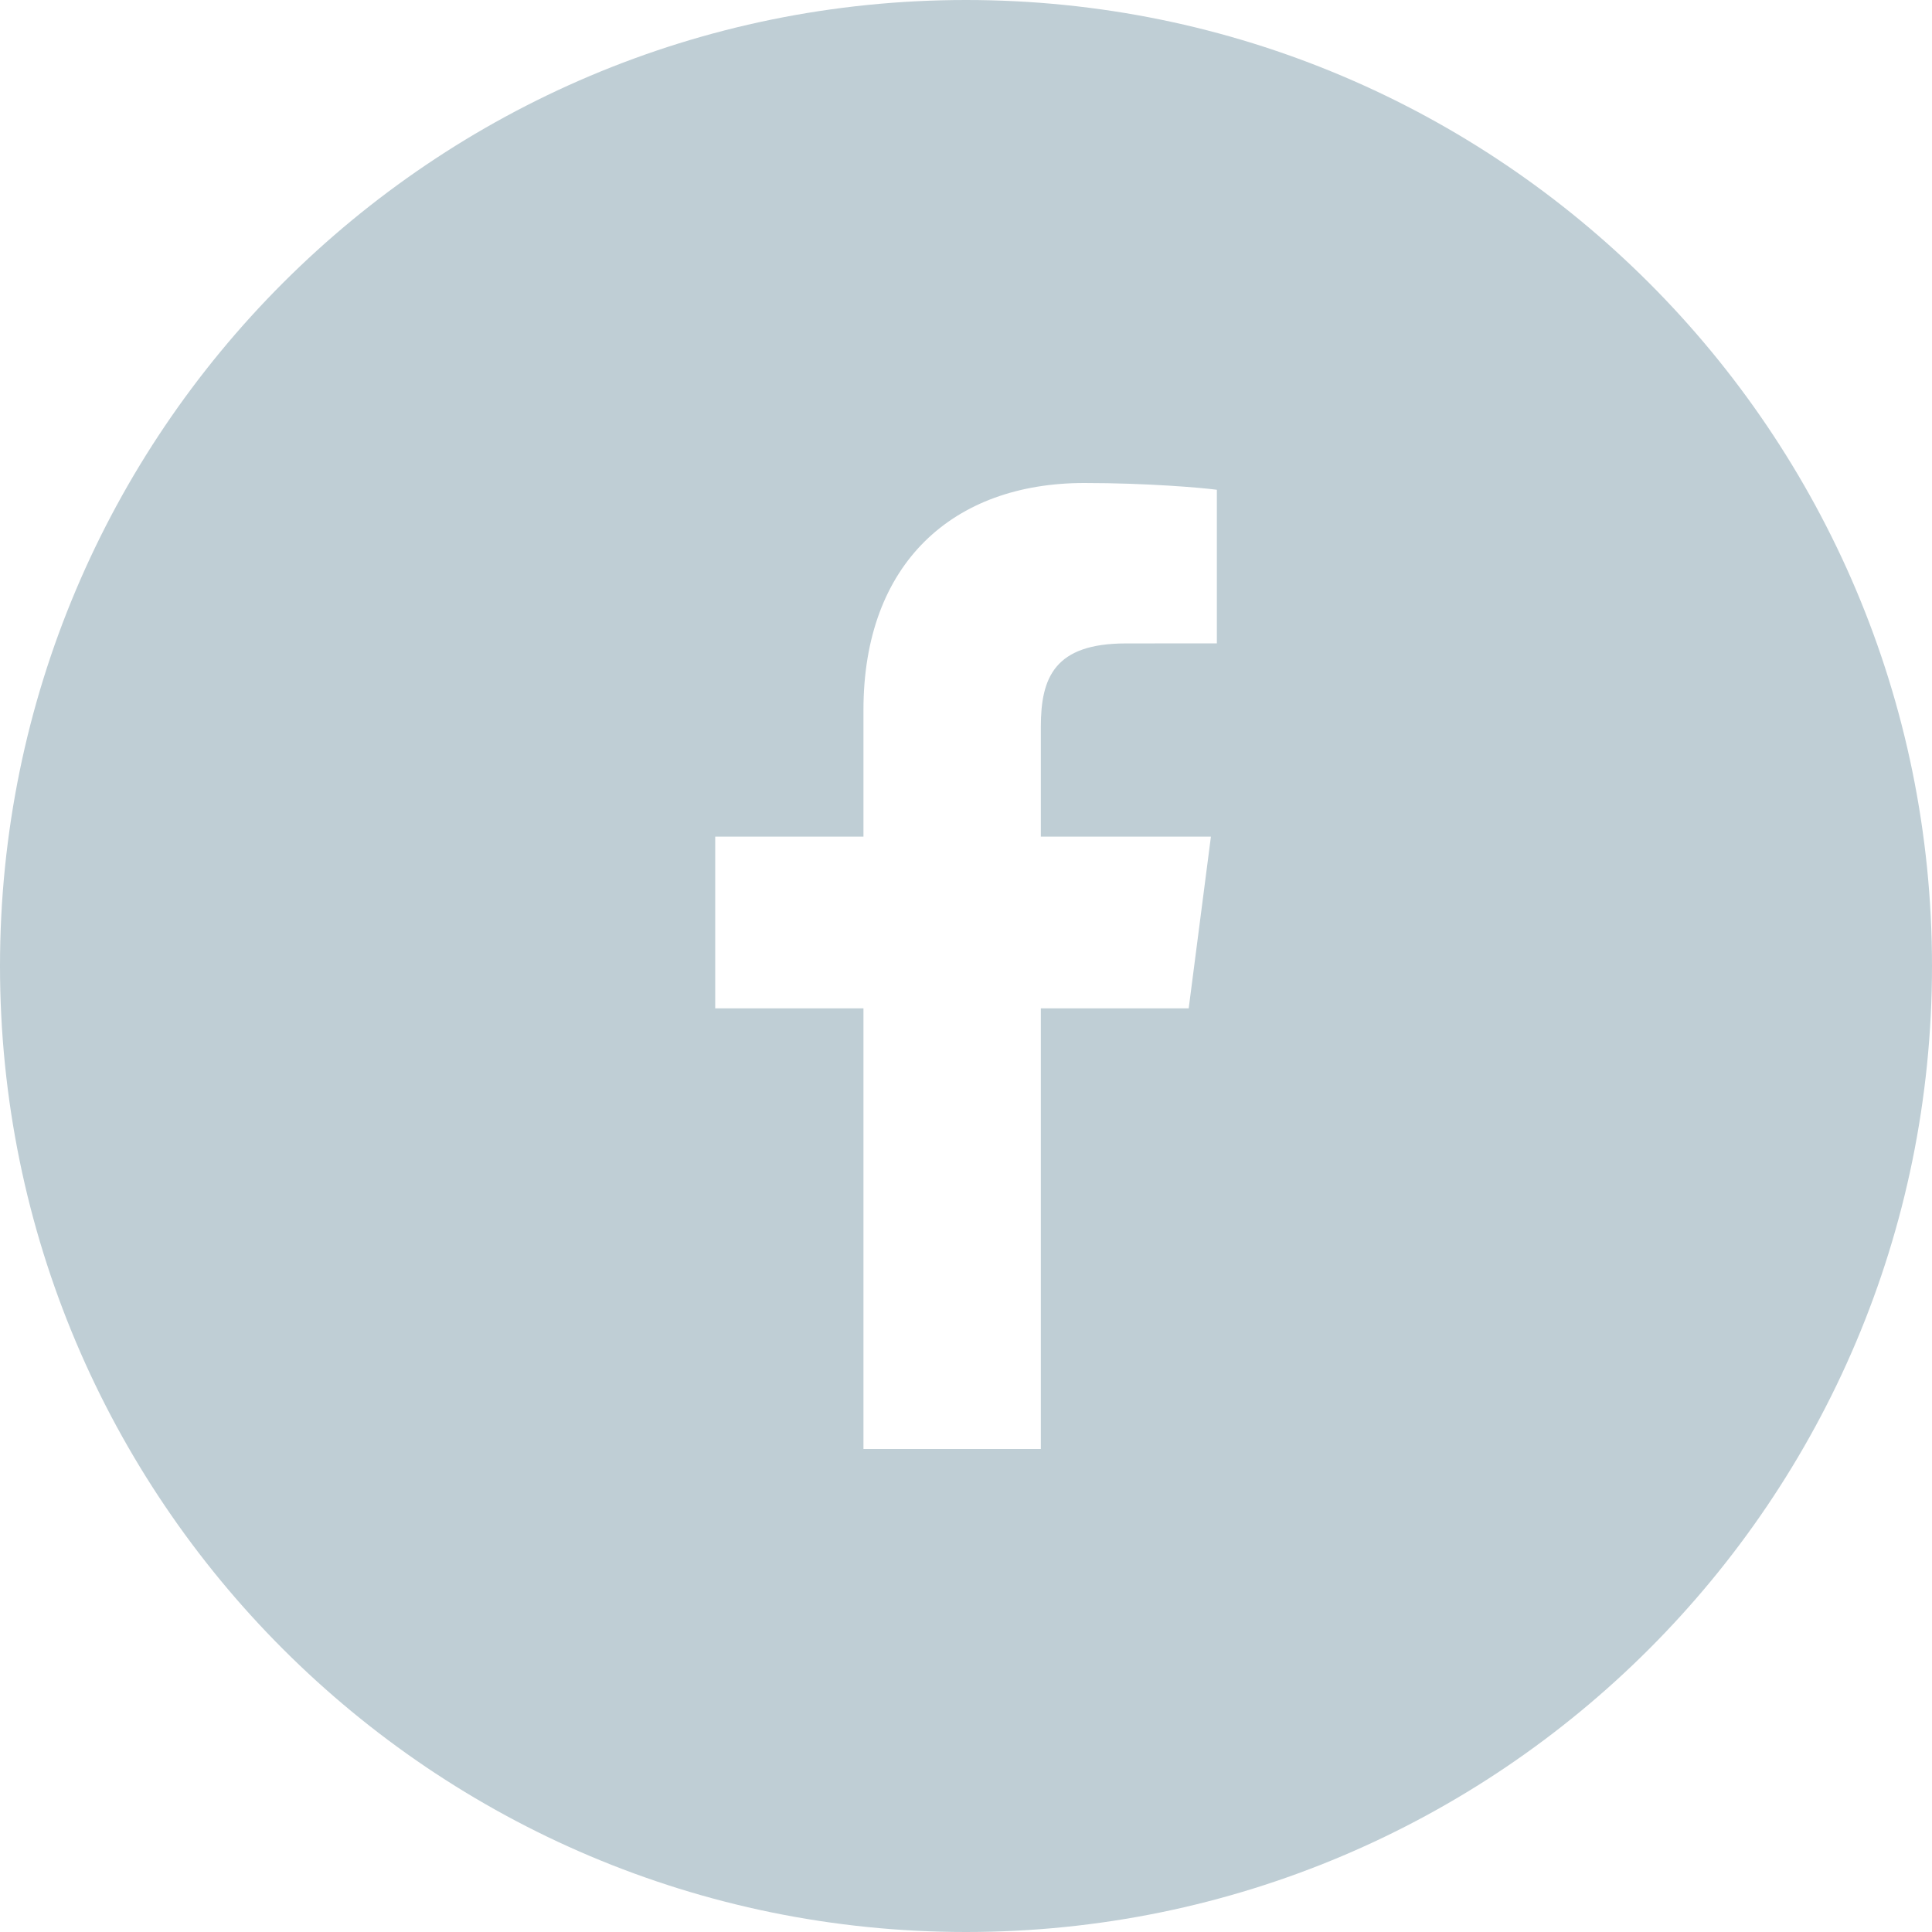 <?xml version="1.0" encoding="UTF-8"?>
<svg width="26px" height="26px" viewBox="0 0 26 26" version="1.1" xmlns="http://www.w3.org/2000/svg" xmlns:xlink="http://www.w3.org/1999/xlink">
    <title>ico-facebook</title>
    <g id="Page-1" stroke="none" stroke-width="1" fill="none" fill-rule="evenodd">
        <g id="shouyu3-project" transform="translate(-977, -9717)" fill="#BFCED5">
            <g id="Fill-185" transform="translate(977, 9717)">
                <path d="M16.376,8.658 L15.152,8.659 C14.193,8.659 14.007,9.115 14.007,9.783 L14.007,11.259 L16.296,11.259 L15.997,13.57 L14.007,13.57 L14.007,19.5 L11.62,19.5 L11.62,13.57 L9.625,13.57 L9.625,11.259 L11.62,11.259 L11.62,9.555 C11.62,7.577 12.829,6.5 14.592,6.5 C15.438,6.5 16.164,6.563 16.376,6.591 L16.376,8.658 Z M13,0 C5.821,0 0,5.82 0,13 C0,20.179 5.821,26 13,26 C20.18,26 26,20.179 26,13 C26,5.82 20.18,0 13,0 L13,0 Z" id="Fill-183"></path>
            </g>
        </g>
    </g>
</svg>
